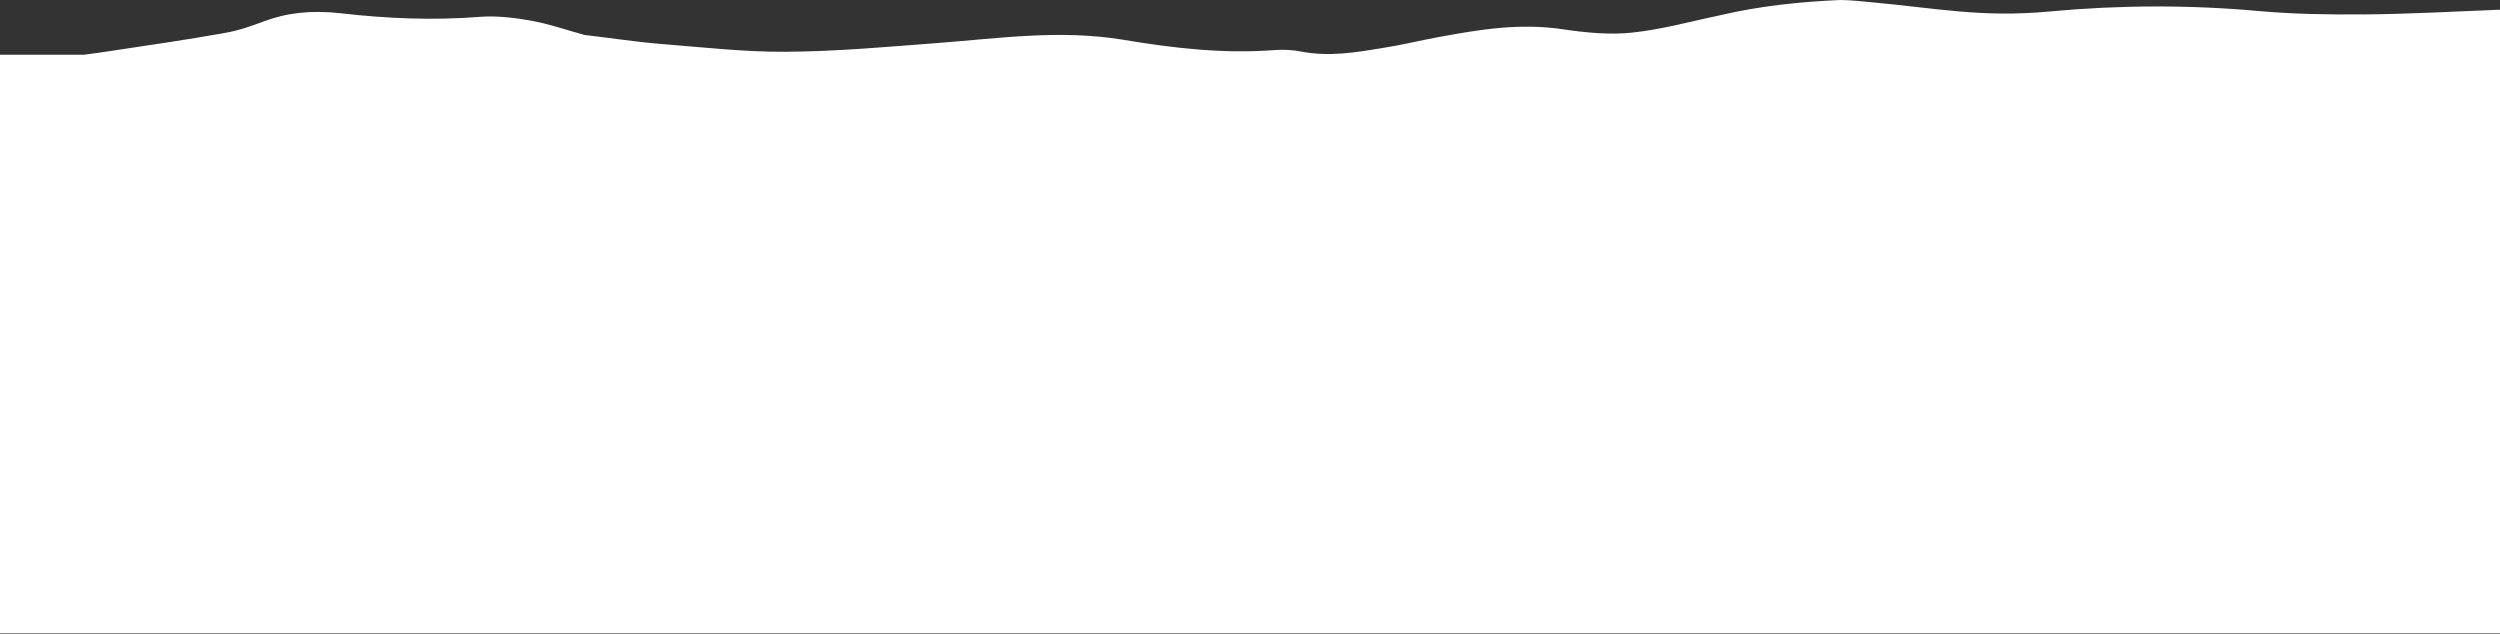 <?xml version="1.0" encoding="utf-8"?>
<!-- Generator: Adobe Illustrator 21.1.0, SVG Export Plug-In . SVG Version: 6.00 Build 0)  -->
<svg version="1.1" id="Layer_1" xmlns="http://www.w3.org/2000/svg" xmlns:xlink="http://www.w3.org/1999/xlink" x="0px" y="0px"
	 viewBox="0 0 850 215.5" style="enable-background:new 0 0 850 215.5;" xml:space="preserve">
<rect x="0" y="0" width="850" height="215.5" fill="#333333" stroke="none"/>
<style type="text/css">
	.st0{fill:#FFFFFF;}
</style>
<path class="st0" d="M850,18.8c0-5.2,0-10.3,0-15.5c-15.5,0.6-30.9,1.5-46.4,1.6C791.9,5,780,4.8,768.5,3.8
	c-24-2.2-47.9-2.1-71.6,0.1c-23.3,2.2-38.9-1.2-61.3-3.2c-1.2-0.1-6.4-0.7-9.8-0.7c-14.1,0.6-27.7,2.1-40.6,5.1
	c-10.1,2.1-19.9,4.9-30.4,6c-7.2,0.8-15.8,0-23.1-1.1c-15.2-2.3-28.8,0.1-42.6,2.6c-6.4,1.2-12.5,2.7-18.9,3.7
	c-9.1,1.5-18.2,3.1-28,1.2c-2.5-0.5-5.7-0.7-8.4-0.5c-18.1,1.4-35.2-0.7-52-3.5c-21.4-3.5-41.9-0.5-62.7,1.1
	c-17.2,1.3-34.6,2.9-51.9,3c-13.9,0.1-27.9-1.5-41.8-2.6c-9-0.7-17.7-2.1-26.6-3.1c-5.9-1.6-11.5-3.6-17.8-4.8
	c-5.5-1-11.9-1.8-17.5-1.4c-16.2,1.3-32.1,0.6-47.7-1.2c-10-1.1-18.2-0.2-26.2,2.8c-4.2,1.6-8.8,3.2-13.7,4
	c-12.3,2.2-24.9,4-37.4,5.9c-3.3,0.5-6.6,1-9.9,1.4H0v4.1v21.3v171.3h850L850,18.8L850,18.8z"/>
</svg>
